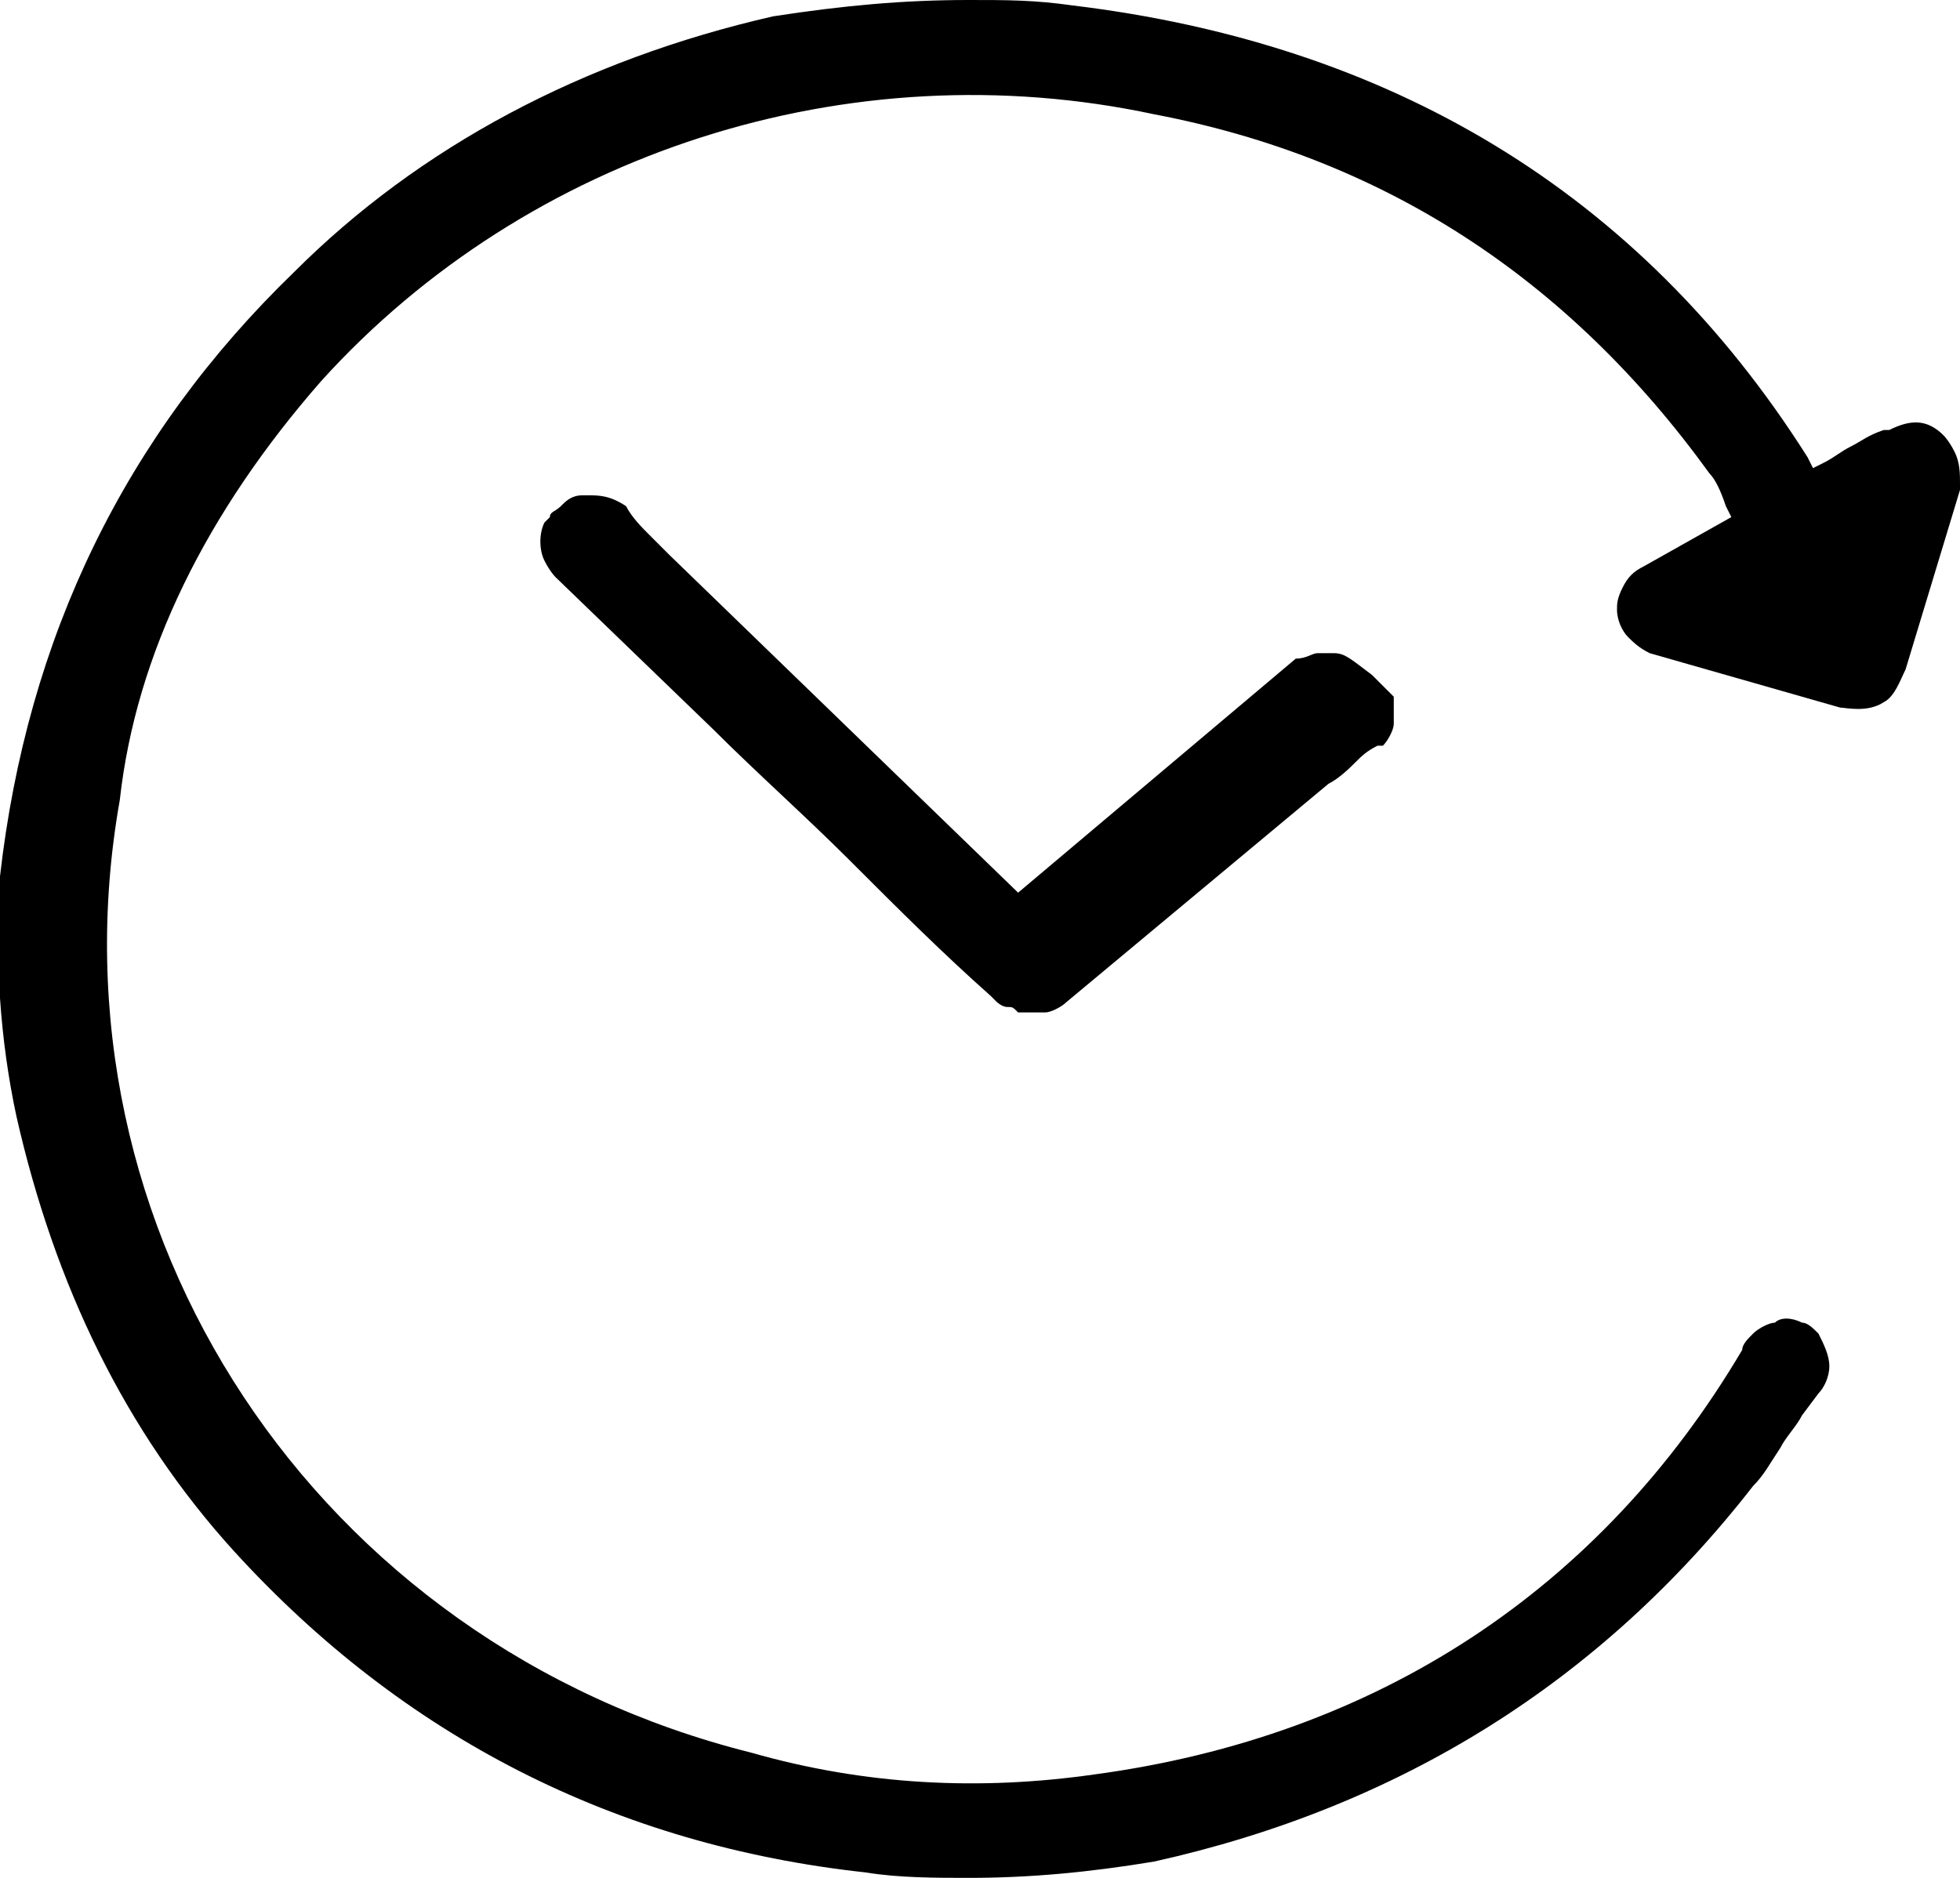 <?xml version="1.0" encoding="utf-8"?>
<!-- Generator: Adobe Illustrator 25.0.1, SVG Export Plug-In . SVG Version: 6.00 Build 0)  -->
<svg version="1.1" id="Ebene_1" xmlns="http://www.w3.org/2000/svg" xmlns:xlink="http://www.w3.org/1999/xlink" x="0px" y="0px"
	 viewBox="0 0 36 34.5" style="enable-background:new 0 0 36 34.5;" xml:space="preserve">
<g>
	<path d="M35.9,8.3c-0.1-0.2-0.2-0.3-0.2-0.3c-0.3-0.3-0.6-0.3-1-0.1l0.1,0.2l-0.1-0.2l-0.1,0C34.3,8,34.2,8.1,34,8.2
		c-0.2,0.1-0.3,0.2-0.5,0.3l-0.2,0.1l-0.1-0.2c-3.1-4.9-7.7-7.6-13.5-8.3C19,0,18.5,0,17.8,0c-1.2,0-2.3,0.1-3.6,0.3
		C10.7,1.1,7.7,2.7,5.4,5C2.3,8,0.5,11.7,0,16.1c-0.1,1.5,0,3,0.3,4.4c0.7,3.1,2,5.8,4,8c3.1,3.4,7,5.4,11.6,5.9
		c0.6,0.1,1.3,0.1,1.9,0.1c1.1,0,2.2-0.1,3.4-0.3c4.5-1,8.2-3.3,11-6.9c0.2-0.2,0.3-0.4,0.5-0.7c0.1-0.2,0.3-0.4,0.4-0.6l0.3-0.4
		c0.1-0.1,0.2-0.3,0.2-0.5c0-0.2-0.1-0.4-0.2-0.6c-0.1-0.1-0.2-0.2-0.3-0.2c-0.2-0.1-0.4-0.1-0.5,0c-0.1,0-0.3,0.1-0.4,0.2
		c-0.1,0.1-0.2,0.2-0.2,0.3c-2.6,4.4-6.7,7.1-11.9,7.8c-2.1,0.3-4.2,0.2-6.3-0.4c-8-2-13-9.6-11.6-17.5C2.5,12,3.8,9.4,5.9,7
		c3.8-4.2,9.7-6.1,15.3-4.9c4.2,0.8,7.6,3,10.2,6.6l0,0c0.1,0.1,0.2,0.3,0.3,0.6l0.1,0.2l-1.6,0.9c-0.2,0.1-0.3,0.2-0.4,0.4
		c-0.1,0.2-0.1,0.3-0.1,0.4c0,0.2,0.1,0.4,0.2,0.5c0.1,0.1,0.2,0.2,0.4,0.3l3.5,1c0.1,0,0.5,0.1,0.8-0.1c0.2-0.1,0.3-0.4,0.4-0.6
		L36,9l0-0.1C36,8.7,36,8.5,35.9,8.3z"/>
	<path d="M24.5,12c-0.1,0-0.2,0-0.3,0c-0.1,0-0.2,0.1-0.4,0.1l-5.1,4.3l-6.4-6.2c-0.1-0.1-0.3-0.3-0.4-0.4c-0.1-0.1-0.3-0.3-0.4-0.5
		c-0.3-0.2-0.5-0.2-0.7-0.2h-0.1c-0.2,0-0.3,0.1-0.4,0.2c-0.1,0.1-0.2,0.1-0.2,0.2L10,9.6c-0.1,0.2-0.1,0.5,0,0.7
		c0.1,0.2,0.2,0.3,0.2,0.3l2.9,2.8c0.8,0.8,1.7,1.6,2.5,2.4l0.1,0.1c0.8,0.8,1.6,1.6,2.5,2.4l0.1,0.1c0,0,0.1,0.1,0.2,0.1
		c0.1,0,0.1,0,0.2,0.1c0.1,0,0.2,0,0.3,0c0.1,0,0.2,0,0.2,0c0.1,0,0.3-0.1,0.4-0.2l4.8-4c0.2-0.1,0.4-0.3,0.5-0.4
		c0.1-0.1,0.2-0.2,0.4-0.3l0.1,0c0.1-0.1,0.2-0.3,0.2-0.4c0-0.1,0-0.2,0-0.3v-0.2l-0.2-0.2c-0.1-0.1-0.1-0.1-0.2-0.2
		C24.8,12.1,24.7,12,24.5,12z"/>
</g>
</svg>
